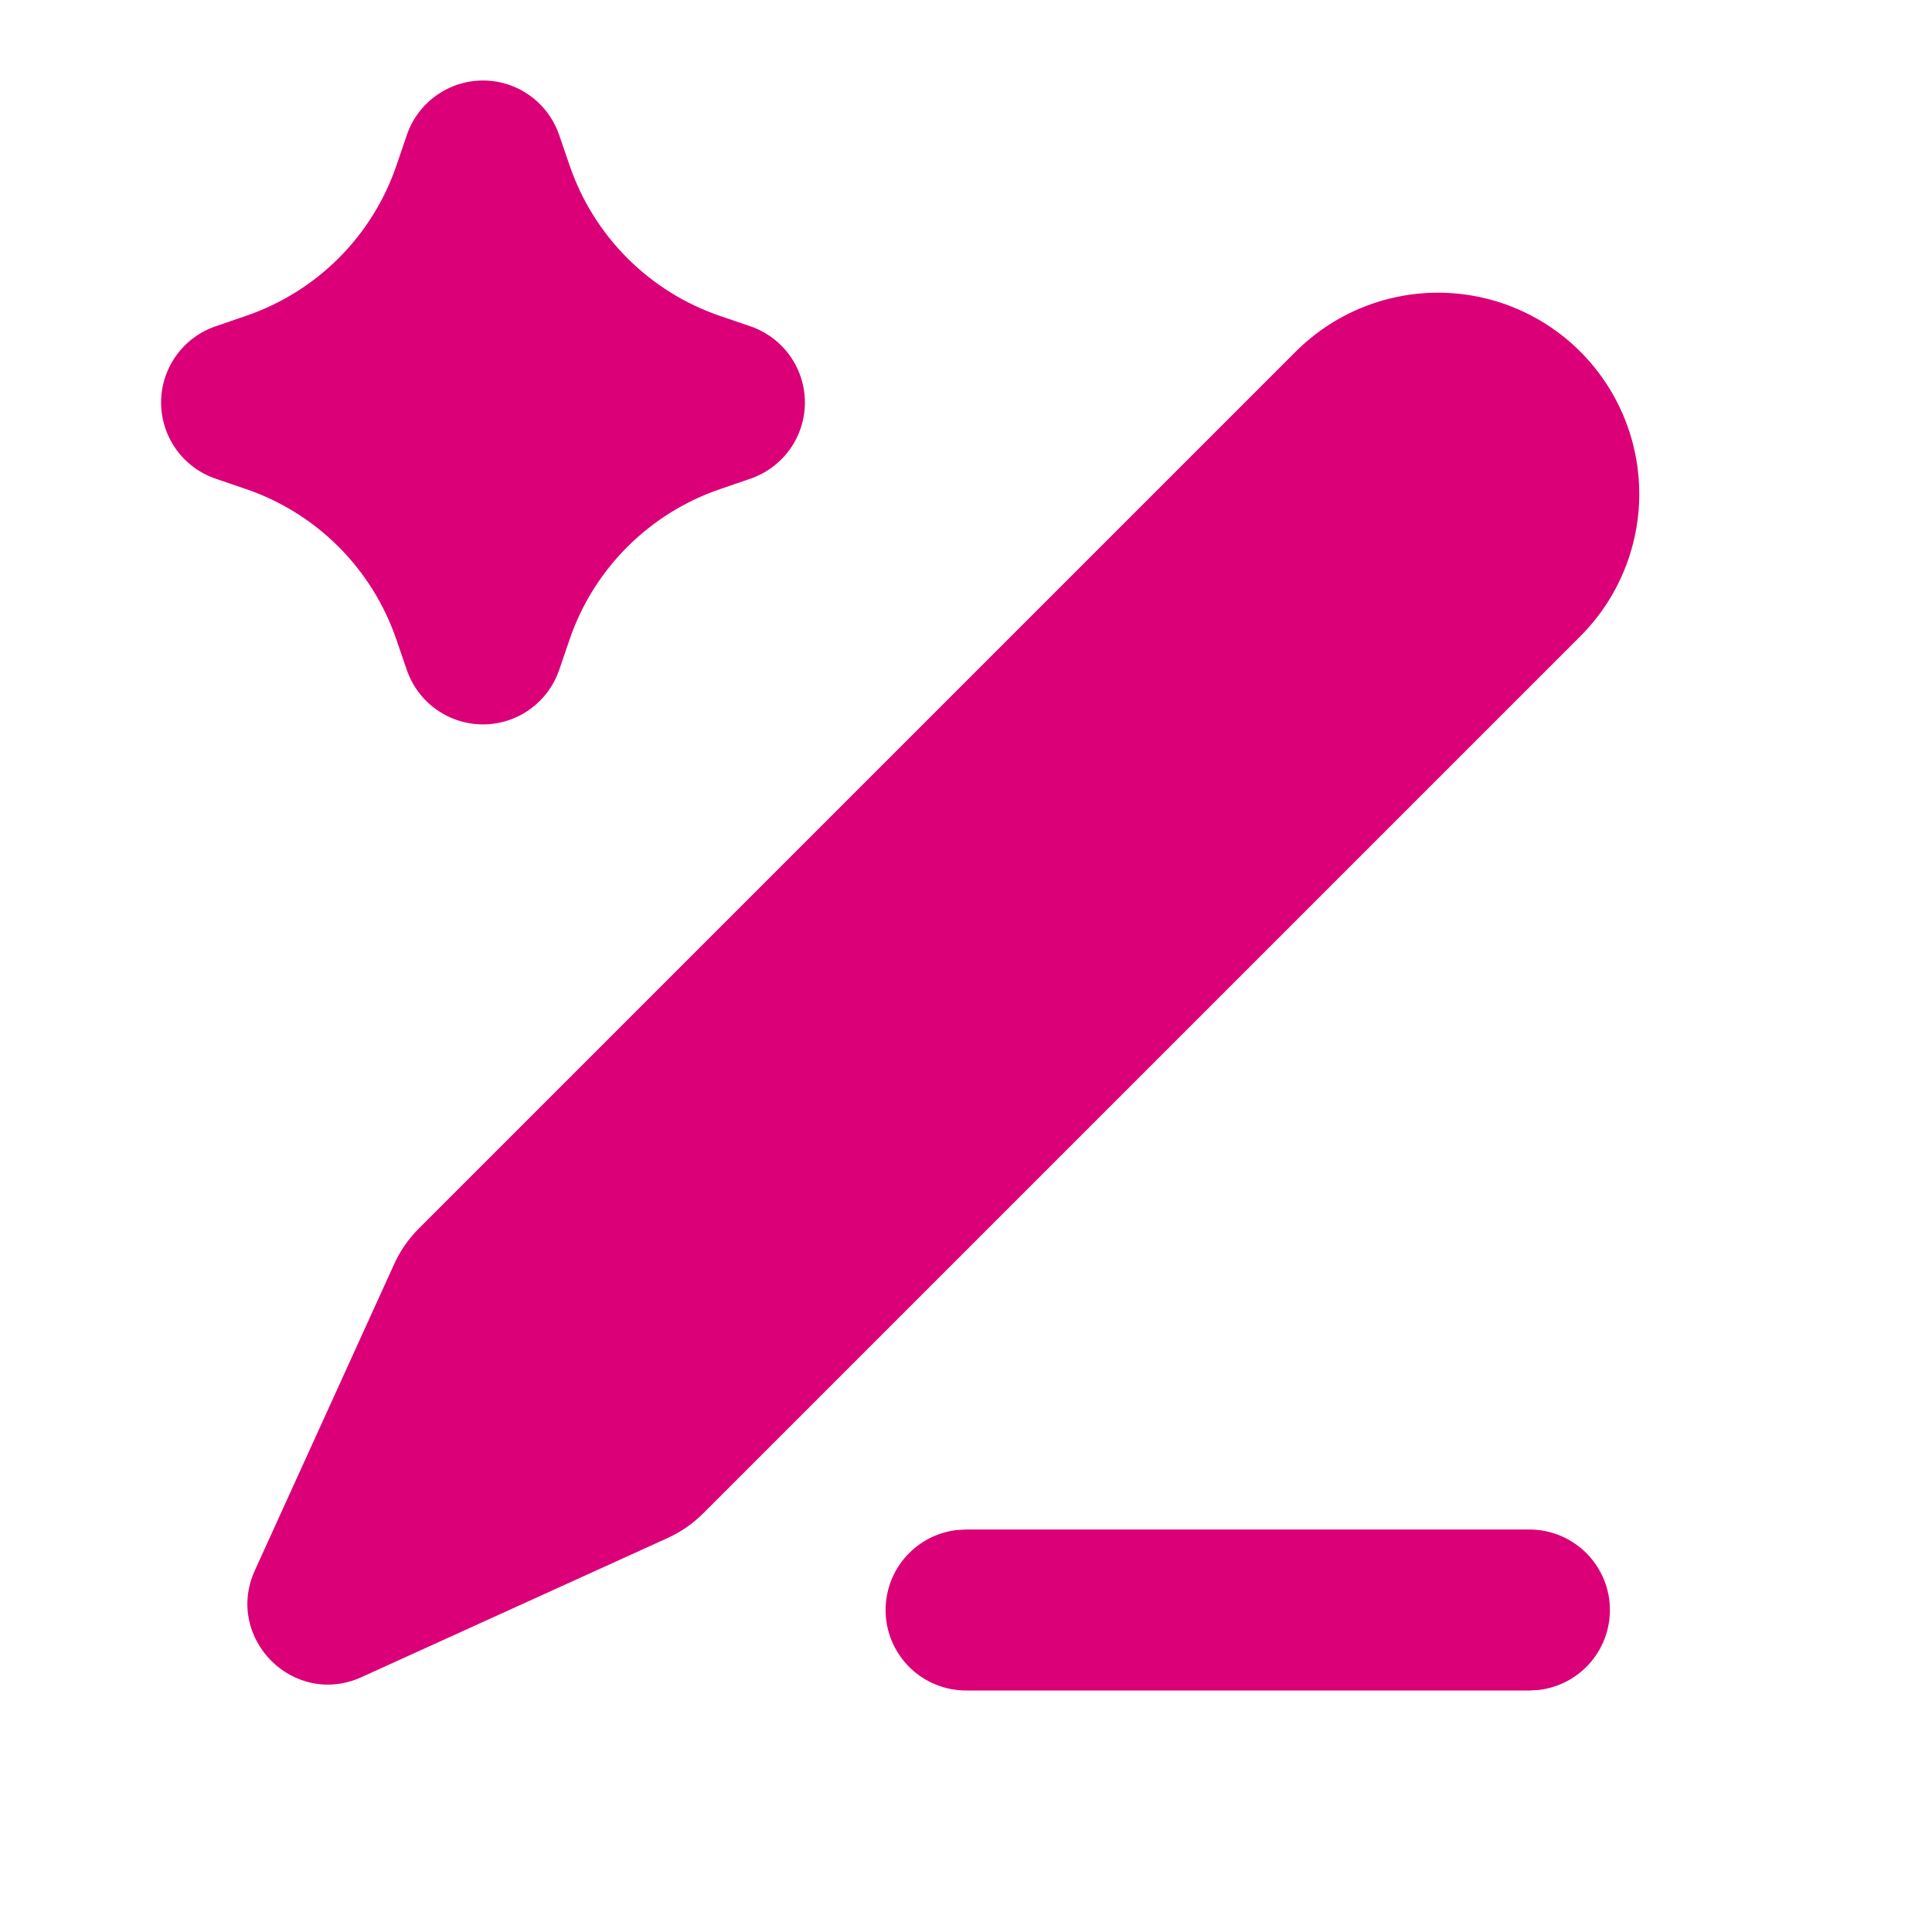 <?xml version="1.0" encoding="UTF-8"?> <svg xmlns="http://www.w3.org/2000/svg" width="60" height="60" viewBox="0 0 60 60" fill="none"><g clip-path="url(#clip0_8_1572)"><path d="M47.5 47.5C48.137 47.501 48.75 47.745 49.213 48.182C49.677 48.62 49.956 49.217 49.993 49.853C50.03 50.49 49.823 51.116 49.414 51.605C49.005 52.093 48.425 52.407 47.792 52.483L47.5 52.5H30C29.363 52.499 28.75 52.255 28.287 51.818C27.823 51.38 27.544 50.783 27.507 50.147C27.47 49.51 27.677 48.884 28.086 48.395C28.495 47.907 29.075 47.593 29.707 47.517L30 47.5H47.5ZM49.078 10.92C49.658 11.5 50.119 12.19 50.433 12.948C50.747 13.706 50.909 14.519 50.909 15.34C50.909 16.161 50.747 16.974 50.433 17.732C50.119 18.491 49.658 19.18 49.078 19.76L21.837 47C21.52 47.318 21.148 47.575 20.738 47.763L11.227 52.085C9.123 53.042 6.958 50.875 7.915 48.77L12.24 39.26C12.425 38.851 12.683 38.478 13 38.16L40.24 10.92C41.412 9.748 43.002 9.09 44.659 9.09C46.316 9.09 47.906 9.748 49.078 10.92ZM15 2.5C15.521 2.5 16.03 2.663 16.454 2.967C16.878 3.27 17.197 3.699 17.365 4.192L17.69 5.138C18.06 6.222 18.674 7.207 19.483 8.017C20.294 8.828 21.278 9.442 22.363 9.812L23.308 10.135C23.8 10.304 24.228 10.623 24.531 11.047C24.834 11.471 24.997 11.979 24.997 12.5C24.997 13.021 24.834 13.529 24.531 13.953C24.228 14.377 23.8 14.696 23.308 14.865L22.363 15.19C21.278 15.56 20.293 16.174 19.483 16.983C18.672 17.793 18.058 18.778 17.688 19.863L17.365 20.808C17.196 21.3 16.877 21.728 16.453 22.031C16.029 22.334 15.521 22.497 15 22.497C14.479 22.497 13.971 22.334 13.547 22.031C13.123 21.728 12.804 21.3 12.635 20.808L12.31 19.863C11.94 18.778 11.326 17.793 10.517 16.983C9.707 16.172 8.722 15.558 7.638 15.188L6.693 14.865C6.2 14.696 5.772 14.377 5.469 13.953C5.166 13.529 5.003 13.021 5.003 12.5C5.003 11.979 5.166 11.471 5.469 11.047C5.772 10.623 6.2 10.304 6.693 10.135L7.638 9.81C8.722 9.44 9.707 8.826 10.518 8.017C11.328 7.207 11.942 6.222 12.312 5.138L12.635 4.192C12.803 3.699 13.122 3.27 13.546 2.967C13.97 2.663 14.479 2.5 15 2.5Z" fill="#DB0078"></path></g><defs><clipPath id="clip0_8_1572"><rect width="60" height="60" fill="white"></rect></clipPath></defs></svg> 